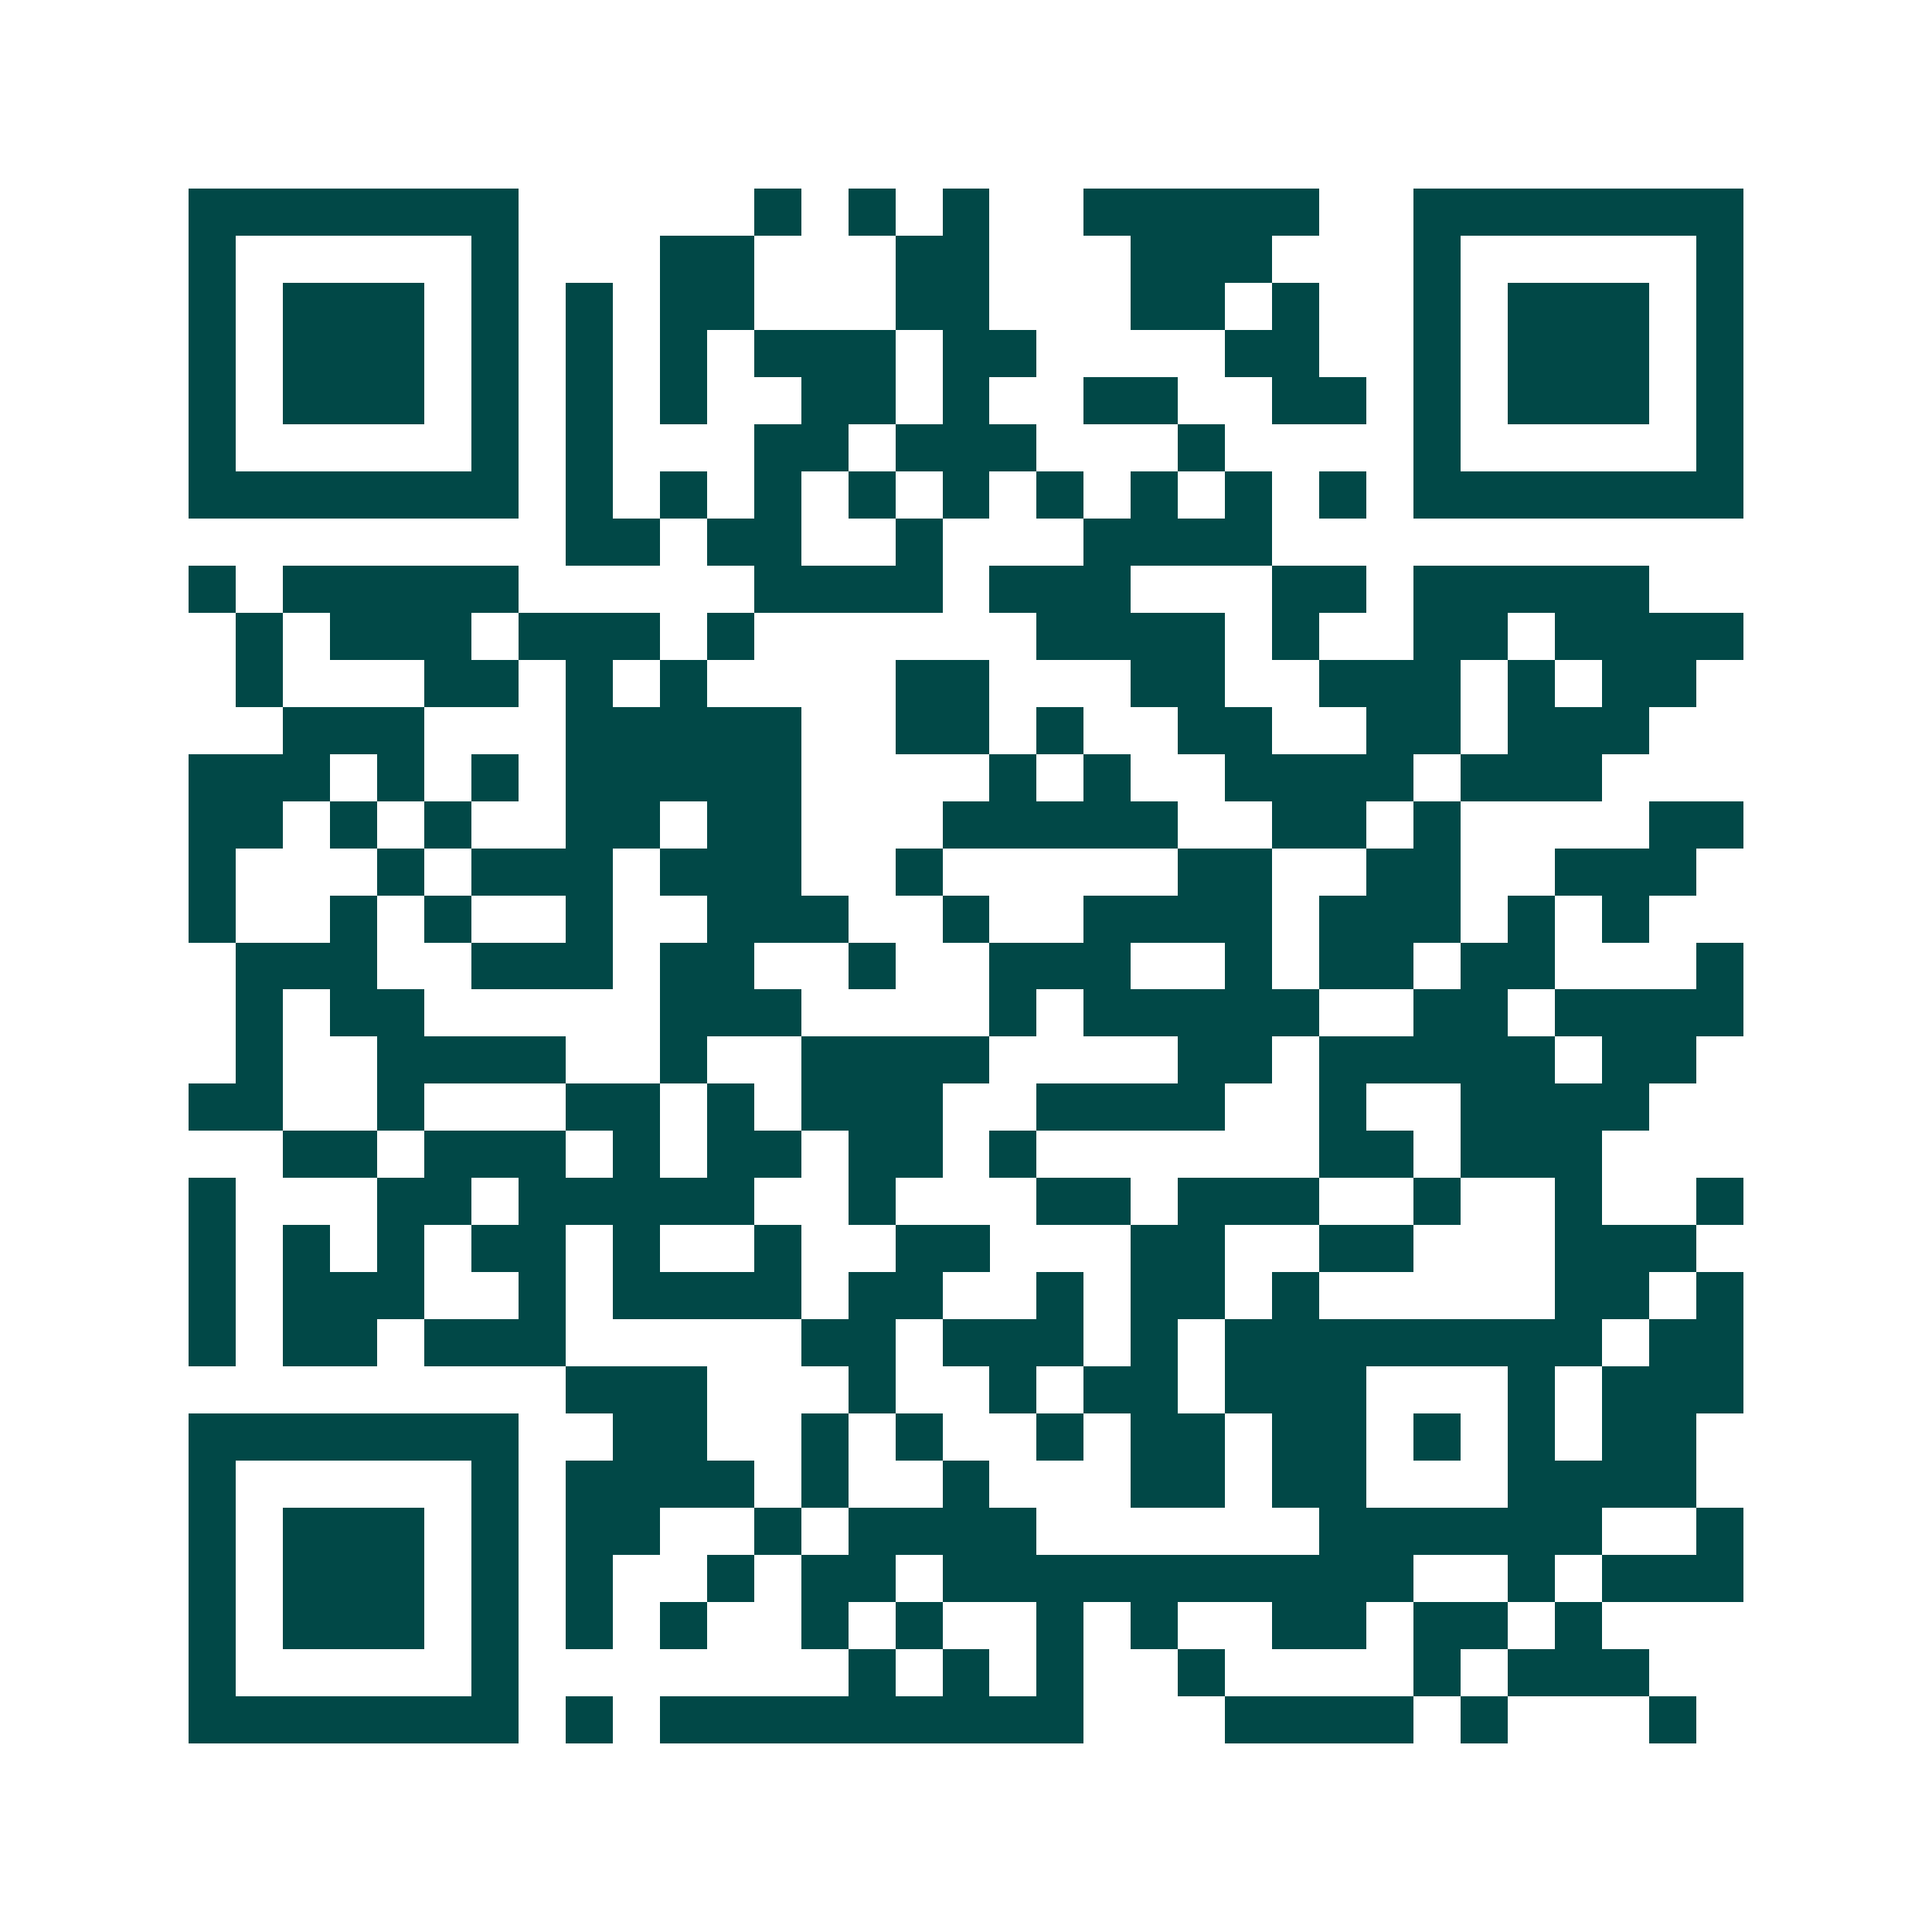 <svg xmlns="http://www.w3.org/2000/svg" width="200" height="200" viewBox="0 0 41 41" shape-rendering="crispEdges"><path fill="#ffffff" d="M0 0h41v41H0z"/><path stroke="#014847" d="M4 4.5h7m5 0h1m1 0h1m1 0h1m2 0h5m2 0h7M4 5.5h1m5 0h1m3 0h2m3 0h2m3 0h3m3 0h1m5 0h1M4 6.5h1m1 0h3m1 0h1m1 0h1m1 0h2m3 0h2m3 0h2m1 0h1m2 0h1m1 0h3m1 0h1M4 7.5h1m1 0h3m1 0h1m1 0h1m1 0h1m1 0h3m1 0h2m4 0h2m2 0h1m1 0h3m1 0h1M4 8.5h1m1 0h3m1 0h1m1 0h1m1 0h1m2 0h2m1 0h1m2 0h2m2 0h2m1 0h1m1 0h3m1 0h1M4 9.5h1m5 0h1m1 0h1m3 0h2m1 0h3m3 0h1m4 0h1m5 0h1M4 10.5h7m1 0h1m1 0h1m1 0h1m1 0h1m1 0h1m1 0h1m1 0h1m1 0h1m1 0h1m1 0h7M12 11.5h2m1 0h2m2 0h1m3 0h4M4 12.5h1m1 0h5m5 0h4m1 0h3m3 0h2m1 0h5M5 13.5h1m1 0h3m1 0h3m1 0h1m6 0h4m1 0h1m2 0h2m1 0h4M5 14.5h1m3 0h2m1 0h1m1 0h1m4 0h2m3 0h2m2 0h3m1 0h1m1 0h2M6 15.5h3m3 0h5m2 0h2m1 0h1m2 0h2m2 0h2m1 0h3M4 16.5h3m1 0h1m1 0h1m1 0h5m4 0h1m1 0h1m2 0h4m1 0h3M4 17.5h2m1 0h1m1 0h1m2 0h2m1 0h2m3 0h5m2 0h2m1 0h1m4 0h2M4 18.5h1m3 0h1m1 0h3m1 0h3m2 0h1m5 0h2m2 0h2m2 0h3M4 19.5h1m2 0h1m1 0h1m2 0h1m2 0h3m2 0h1m2 0h4m1 0h3m1 0h1m1 0h1M5 20.5h3m2 0h3m1 0h2m2 0h1m2 0h3m2 0h1m1 0h2m1 0h2m3 0h1M5 21.5h1m1 0h2m5 0h3m4 0h1m1 0h5m2 0h2m1 0h4M5 22.5h1m2 0h4m2 0h1m2 0h4m4 0h2m1 0h5m1 0h2M4 23.5h2m2 0h1m3 0h2m1 0h1m1 0h3m2 0h4m2 0h1m2 0h4M6 24.5h2m1 0h3m1 0h1m1 0h2m1 0h2m1 0h1m6 0h2m1 0h3M4 25.5h1m3 0h2m1 0h5m2 0h1m3 0h2m1 0h3m2 0h1m2 0h1m2 0h1M4 26.5h1m1 0h1m1 0h1m1 0h2m1 0h1m2 0h1m2 0h2m3 0h2m2 0h2m3 0h3M4 27.5h1m1 0h3m2 0h1m1 0h4m1 0h2m2 0h1m1 0h2m1 0h1m5 0h2m1 0h1M4 28.5h1m1 0h2m1 0h3m5 0h2m1 0h3m1 0h1m1 0h8m1 0h2M12 29.5h3m3 0h1m2 0h1m1 0h2m1 0h3m3 0h1m1 0h3M4 30.5h7m2 0h2m2 0h1m1 0h1m2 0h1m1 0h2m1 0h2m1 0h1m1 0h1m1 0h2M4 31.5h1m5 0h1m1 0h4m1 0h1m2 0h1m3 0h2m1 0h2m3 0h4M4 32.5h1m1 0h3m1 0h1m1 0h2m2 0h1m1 0h4m6 0h6m2 0h1M4 33.5h1m1 0h3m1 0h1m1 0h1m2 0h1m1 0h2m1 0h10m2 0h1m1 0h3M4 34.5h1m1 0h3m1 0h1m1 0h1m1 0h1m2 0h1m1 0h1m2 0h1m1 0h1m2 0h2m1 0h2m1 0h1M4 35.5h1m5 0h1m7 0h1m1 0h1m1 0h1m2 0h1m4 0h1m1 0h3M4 36.5h7m1 0h1m1 0h9m3 0h4m1 0h1m3 0h1"/></svg>
